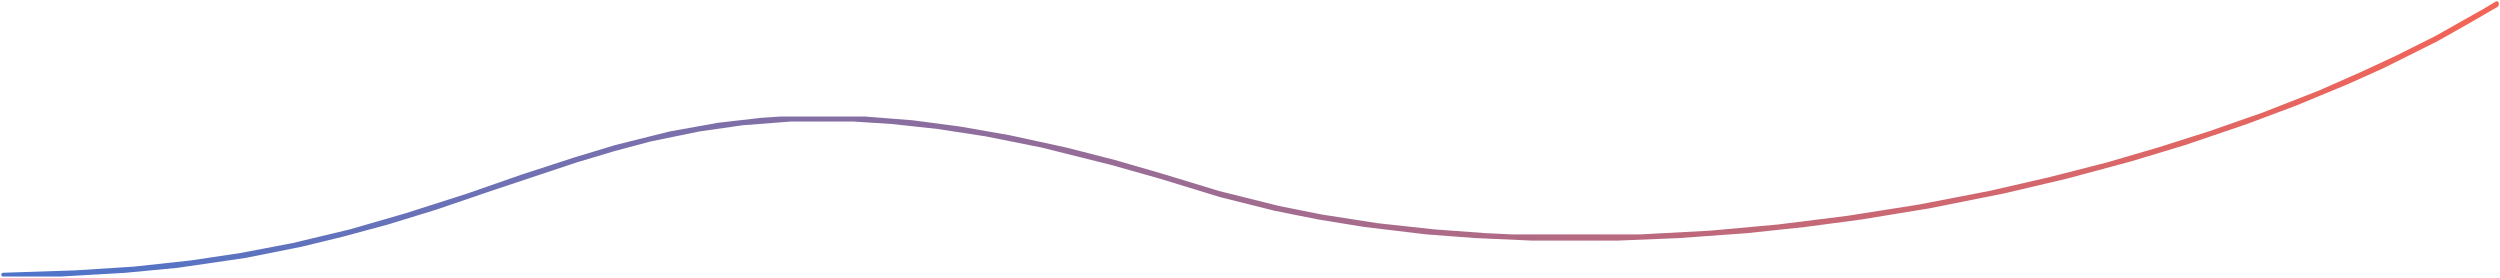 <svg width="1512" height="168" viewBox="0 0 1512 168" fill="none" xmlns="http://www.w3.org/2000/svg">
<path d="M1509.47 0.917C1509.65 0.808 1509.86 0.75 1510.08 0.75V0.75C1510.72 0.75 1511.25 1.276 1511.25 1.925V2.652C1511.25 3.331 1510.89 3.959 1510.3 4.299L1491.75 15L1474.5 24.75L1441.5 41.25L1419.75 51L1389 63.75L1359 75L1321.5 87.75L1289.25 97.5L1250.25 108L1212 117L1167 126L1125.75 132.75L1092 137.25L1056.75 141L1015.5 144L978.75 145.5H926.25L892.5 144L862.5 141.75L825 137.25L797.25 132.75L771 127.5L738 119.25L701.25 108L672 99.75L630 89.25L596.25 82.5L567 78L539.25 75L516 73.5H478.5L449.25 75.75L423 79.5L393.75 85.5L371.25 91.5L348.75 98.25L294.75 116.25L264 126.75L234.75 135.75L207 143.25L182.25 149.25L148.5 156L107.25 162L75.75 165L36.75 167.25H1.894C1.262 167.25 0.75 166.738 0.75 166.106V166.106C0.75 165.489 1.239 164.984 1.856 164.963L45.75 163.5L81 161.25L115.5 157.5L145.5 153L177 147L211.5 138.75L245.25 129L282.75 117L315 105.75L347.25 95.25L372 87.75L405 79.5L434.25 74.25L460.5 71.25L471.75 70.5H523.5L537.75 71.625L552 72.75L580.5 76.5L610.5 81.75L645 89.25L674.25 96.75L702.75 105L737.25 115.5L773.25 124.5L799.5 129.75L833.25 135L867.75 138.75L898.5 141L914.25 141.75H992.25L1034.25 139.5L1075.5 135.75L1117.5 130.5L1160.25 123.75L1203 115.5L1239 107.25L1274.25 98.25L1305 89.25L1335.75 79.5L1368 68.25L1402.5 54.75L1428 43.5L1449 33.75L1473 21.75L1490.25 12L1502.25 5.25L1509.47 0.917Z" fill="url(#paint0_linear_48_10)"/>
<defs>
<linearGradient id="paint0_linear_48_10" x1="12" y1="167" x2="1495.5" y2="13.5" gradientUnits="userSpaceOnUse">
<stop stop-color="#4E74CA"/>
<stop offset="1" stop-color="#F26457"/>
</linearGradient>
</defs>
</svg>
